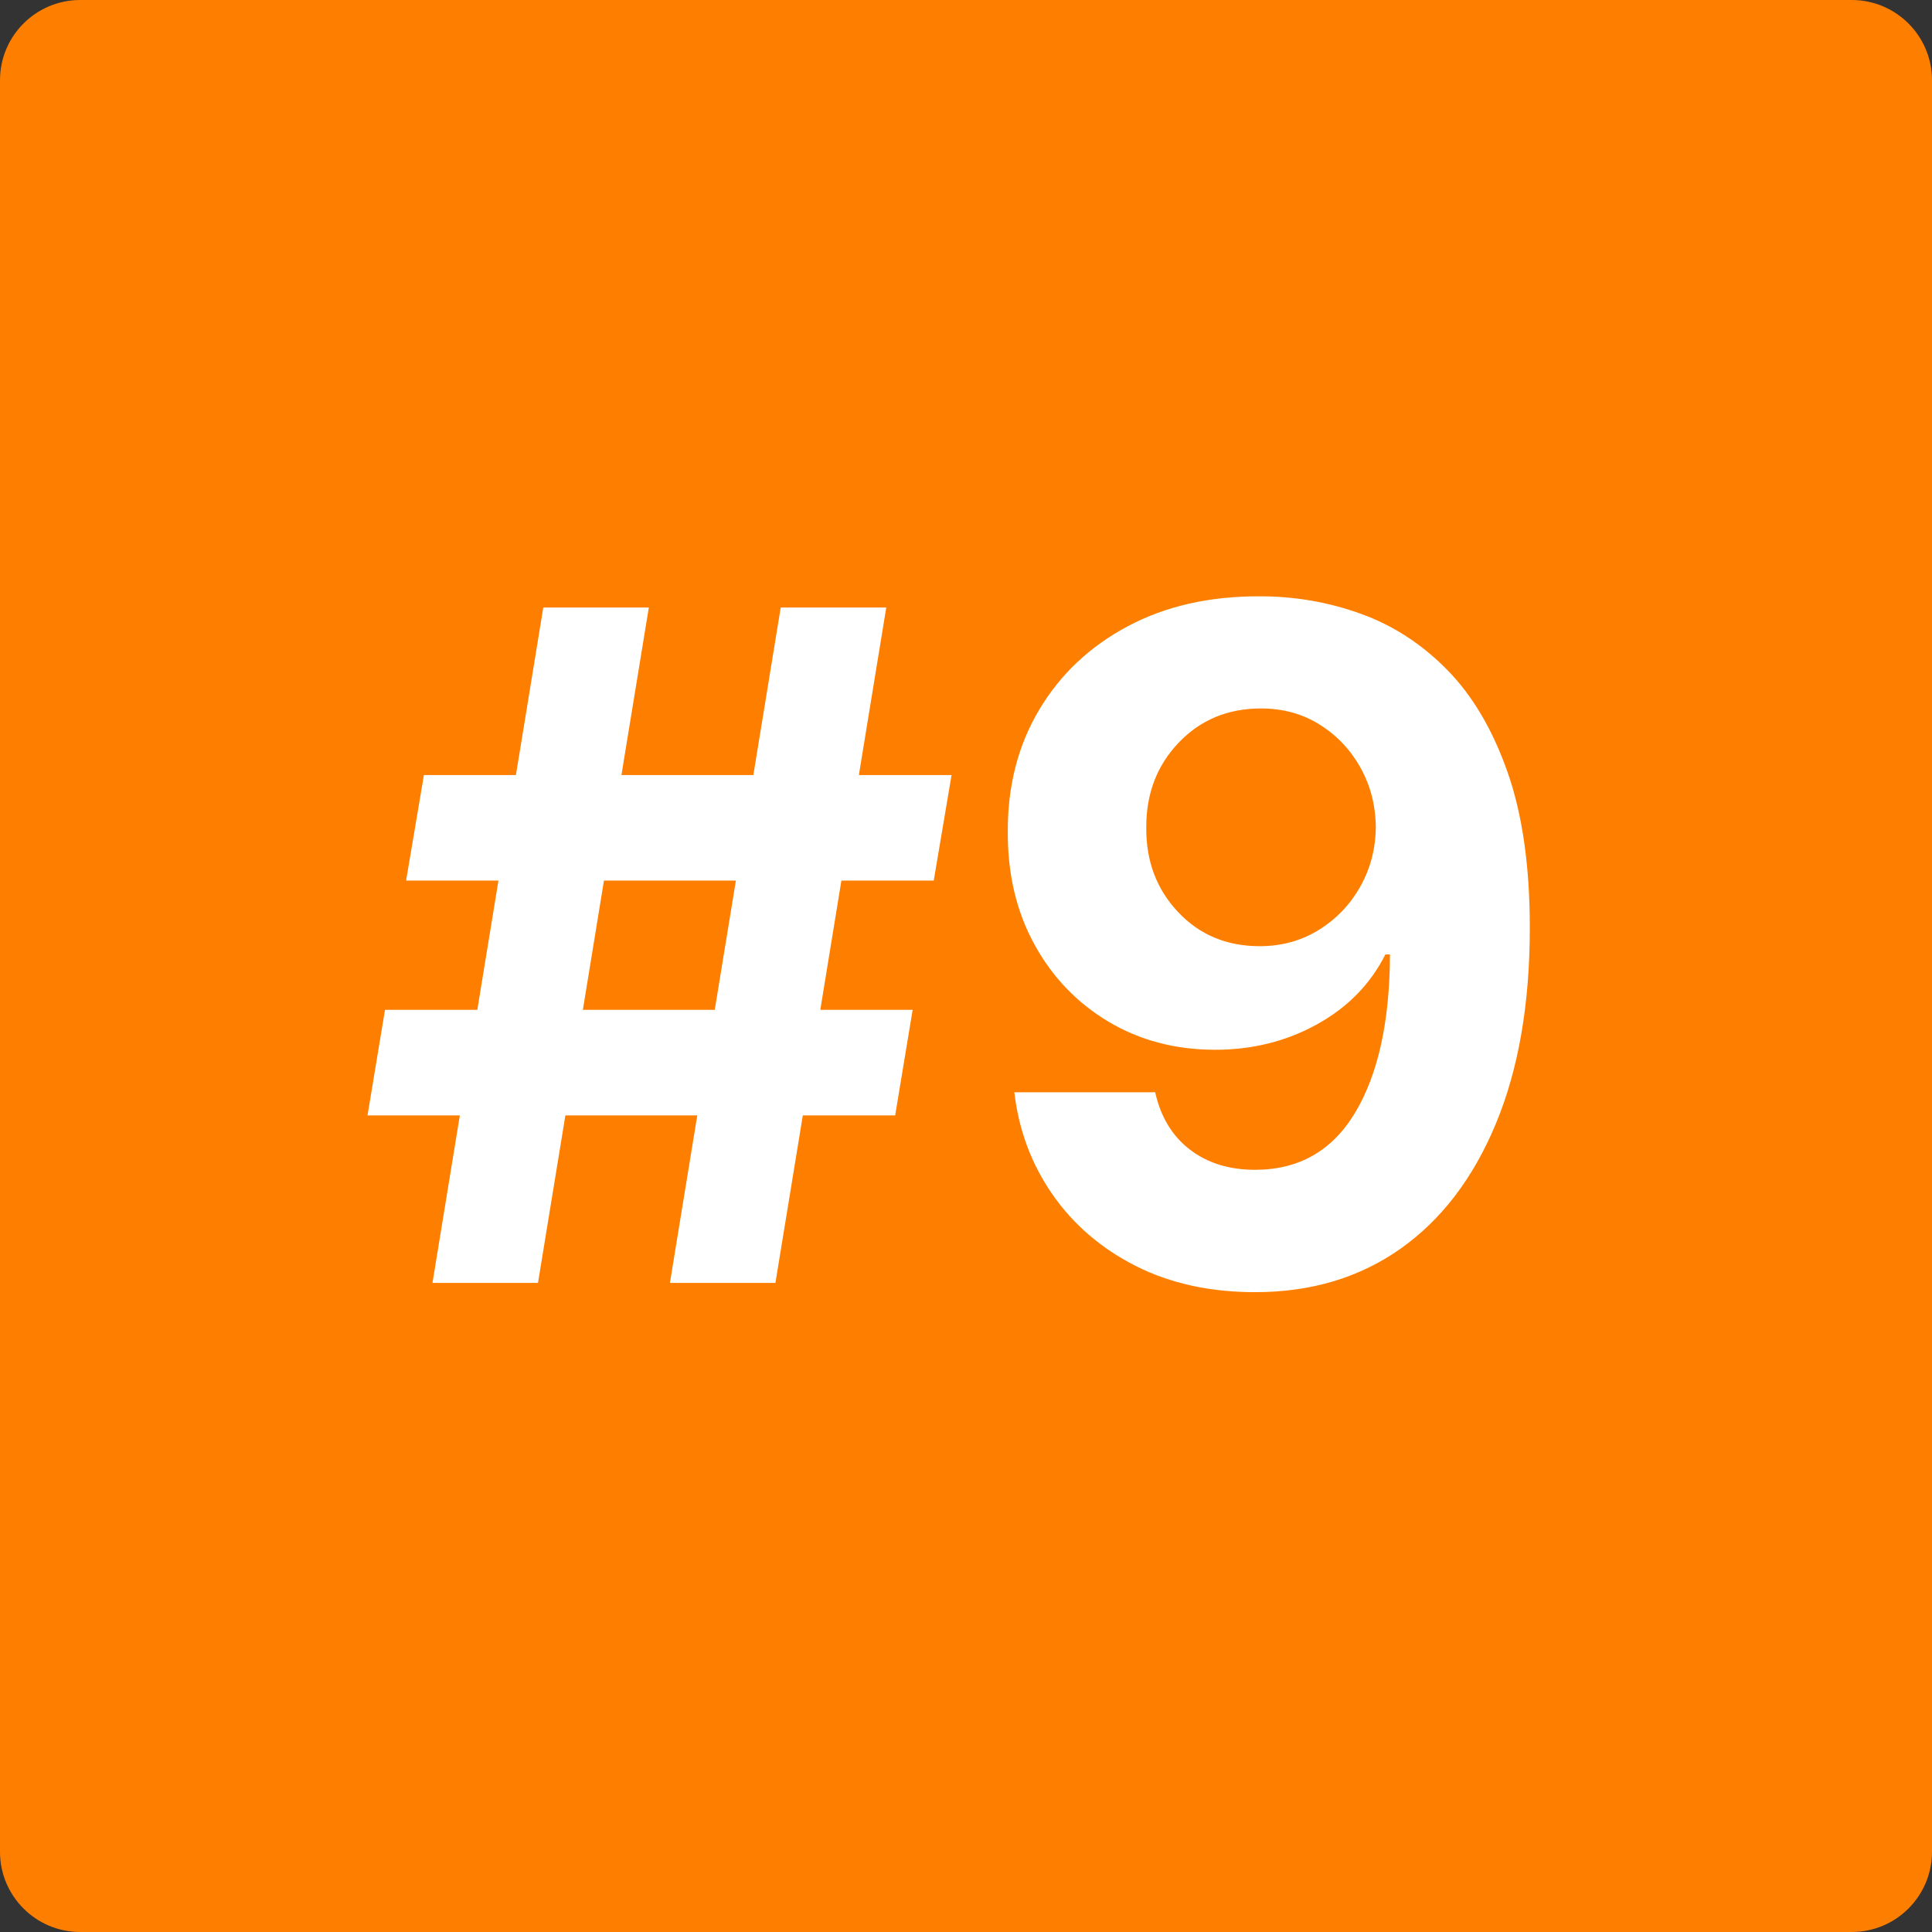 <?xml version="1.0" encoding="utf-8"?>
<svg xmlns="http://www.w3.org/2000/svg" xmlns:xlink="http://www.w3.org/1999/xlink" width="1080" zoomAndPan="magnify" viewBox="0 0 810 810" height="1080" preserveAspectRatio="xMidYMid meet" version="1.0">
  <rect x="0" y="0" width="810" height="810" fill="#333333" stroke="none"/>
  <defs>
    <g/>
    <clipPath id="2635936aa5">
      <path clip-rule="nonzero" d="M 33.645 0 L 776.355 0 C 794.938 0 810 15.062 810 33.645 L 810 776.355 C 810 794.938 794.938 810 776.355 810 L 33.645 810 C 15.062 810 0 794.938 0 776.355 L 0 33.645 C 0 15.062 15.062 0 33.645 0"/>
    </clipPath>
  </defs>
  <g clip-path="url(#2635936aa5)">
    <rect x="-81" width="972" fill="#fe7f00" y="-81" height="972" fill-opacity="1"/>
  </g>
  <g fill="#ffffff" fill-opacity="1">
    <g transform="translate(150.07, 537.868)">
      <g>
        <path d="M 130.797 0 L 142.266 -70.234 L 86.969 -70.234 L 75.484 0 L 31.25 0 L 42.719 -70.234 L 4.016 -70.234 L 11.344 -114.484 L 50.047 -114.484 L 58.906 -168.672 L 20.188 -168.672 L 27.656 -212.922 L 66.234 -212.922 L 77.703 -283.156 L 121.953 -283.156 L 110.469 -212.922 L 165.781 -212.922 L 177.25 -283.156 L 221.5 -283.156 L 210.016 -212.922 L 248.875 -212.922 L 241.406 -168.672 L 202.688 -168.672 L 193.844 -114.484 L 232.562 -114.484 L 225.234 -70.234 L 186.516 -70.234 L 175.031 0 Z M 94.297 -114.484 L 149.594 -114.484 L 158.453 -168.672 L 103.141 -168.672 Z M 94.297 -114.484"/>
      </g>
    </g>
  </g>
  <g fill="#ffffff" fill-opacity="1">
    <g transform="translate(402.879, 537.868)">
      <g>
        <path d="M 125.406 -287.859 C 139.969 -287.859 154 -285.438 167.5 -280.594 C 181.008 -275.758 193.086 -267.945 203.734 -257.156 C 214.379 -246.375 222.832 -232.113 229.094 -214.375 C 235.363 -196.633 238.5 -174.812 238.5 -148.906 C 238.5 -116.926 233.75 -89.523 224.25 -66.703 C 214.758 -43.891 201.422 -26.422 184.234 -14.297 C 167.047 -2.18 146.742 3.875 123.328 3.875 C 104.43 3.875 87.75 0.211 73.281 -7.109 C 58.812 -14.441 47.172 -24.445 38.359 -37.125 C 29.555 -49.801 24.234 -64.066 22.391 -79.922 L 81.438 -79.922 C 83.738 -69.598 88.578 -61.598 95.953 -55.922 C 103.328 -50.254 112.453 -47.422 123.328 -47.422 C 141.766 -47.422 155.773 -55.461 165.359 -71.547 C 174.941 -87.629 179.781 -109.68 179.875 -137.703 L 177.938 -137.703 C 171.676 -125.266 162.113 -115.492 149.25 -108.391 C 136.395 -101.297 122.176 -97.75 106.594 -97.75 C 89.914 -97.75 74.984 -101.688 61.797 -109.562 C 48.617 -117.445 38.273 -128.254 30.766 -141.984 C 23.254 -155.723 19.547 -171.441 19.641 -189.141 C 19.547 -208.316 23.922 -225.348 32.766 -240.234 C 41.617 -255.117 53.992 -266.801 69.891 -275.281 C 85.785 -283.758 104.289 -287.953 125.406 -287.859 Z M 125.812 -240.844 C 111.895 -240.844 100.375 -236.051 91.25 -226.469 C 82.125 -216.883 77.609 -204.992 77.703 -190.797 C 77.609 -176.785 82.055 -165.008 91.047 -155.469 C 100.035 -145.938 111.441 -141.172 125.266 -141.172 C 134.391 -141.172 142.613 -143.426 149.938 -147.938 C 157.27 -152.457 163.078 -158.492 167.359 -166.047 C 171.648 -173.609 173.844 -181.953 173.938 -191.078 C 173.844 -200.203 171.695 -208.52 167.5 -216.031 C 163.312 -223.539 157.617 -229.551 150.422 -234.062 C 143.234 -238.582 135.031 -240.844 125.812 -240.844 Z M 125.812 -240.844"/>
      </g>
    </g>
  </g>
</svg>